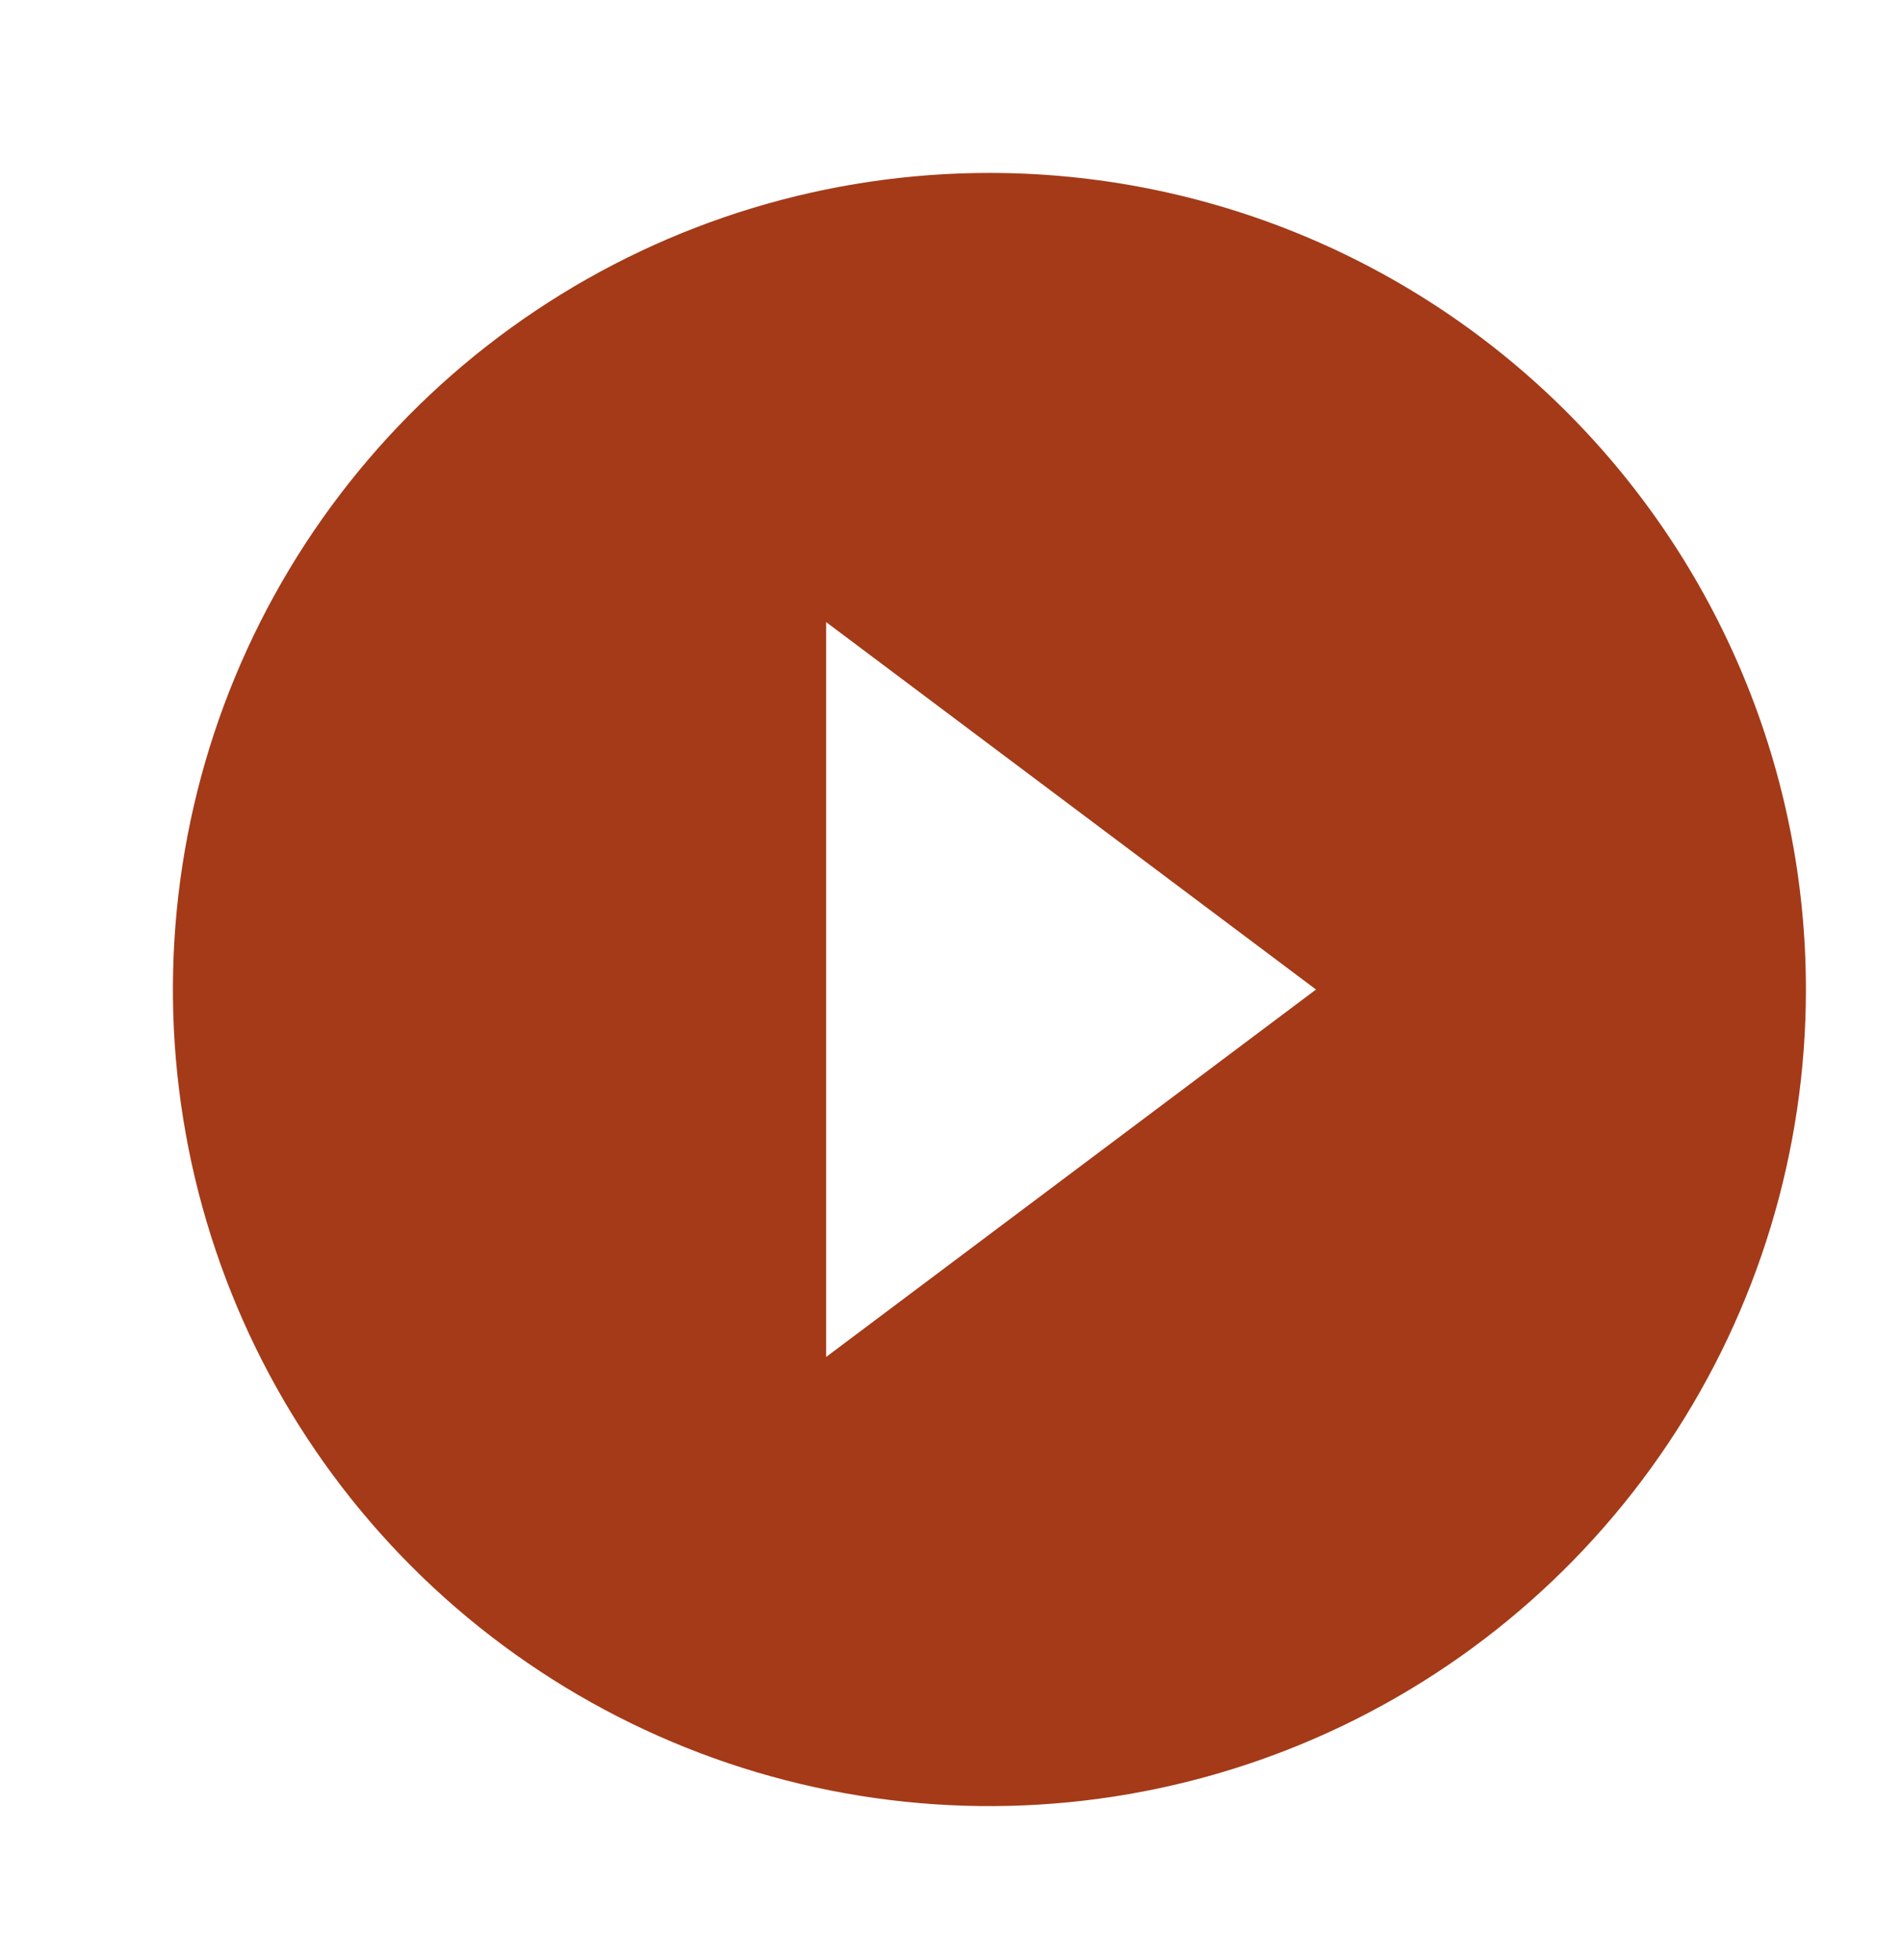 <svg width="33" height="34" viewBox="0 0 33 34" fill="none" xmlns="http://www.w3.org/2000/svg">
<path d="M17.167 3C14.365 3 11.626 3.831 9.296 5.388C6.966 6.944 5.151 9.157 4.078 11.745C3.006 14.334 2.726 17.182 3.272 19.93C3.819 22.679 5.168 25.203 7.149 27.184C9.131 29.165 11.655 30.515 14.403 31.061C17.151 31.608 19.999 31.327 22.588 30.255C25.177 29.183 27.389 27.367 28.946 25.037C30.503 22.708 31.333 19.969 31.333 17.167C31.333 15.306 30.967 13.464 30.255 11.745C29.543 10.027 28.5 8.465 27.184 7.149C25.869 5.834 24.307 4.79 22.588 4.078C20.869 3.366 19.027 3 17.167 3ZM14.333 23.542V10.792L22.833 17.167L14.333 23.542Z" fill="#A43A18"/>
</svg>

